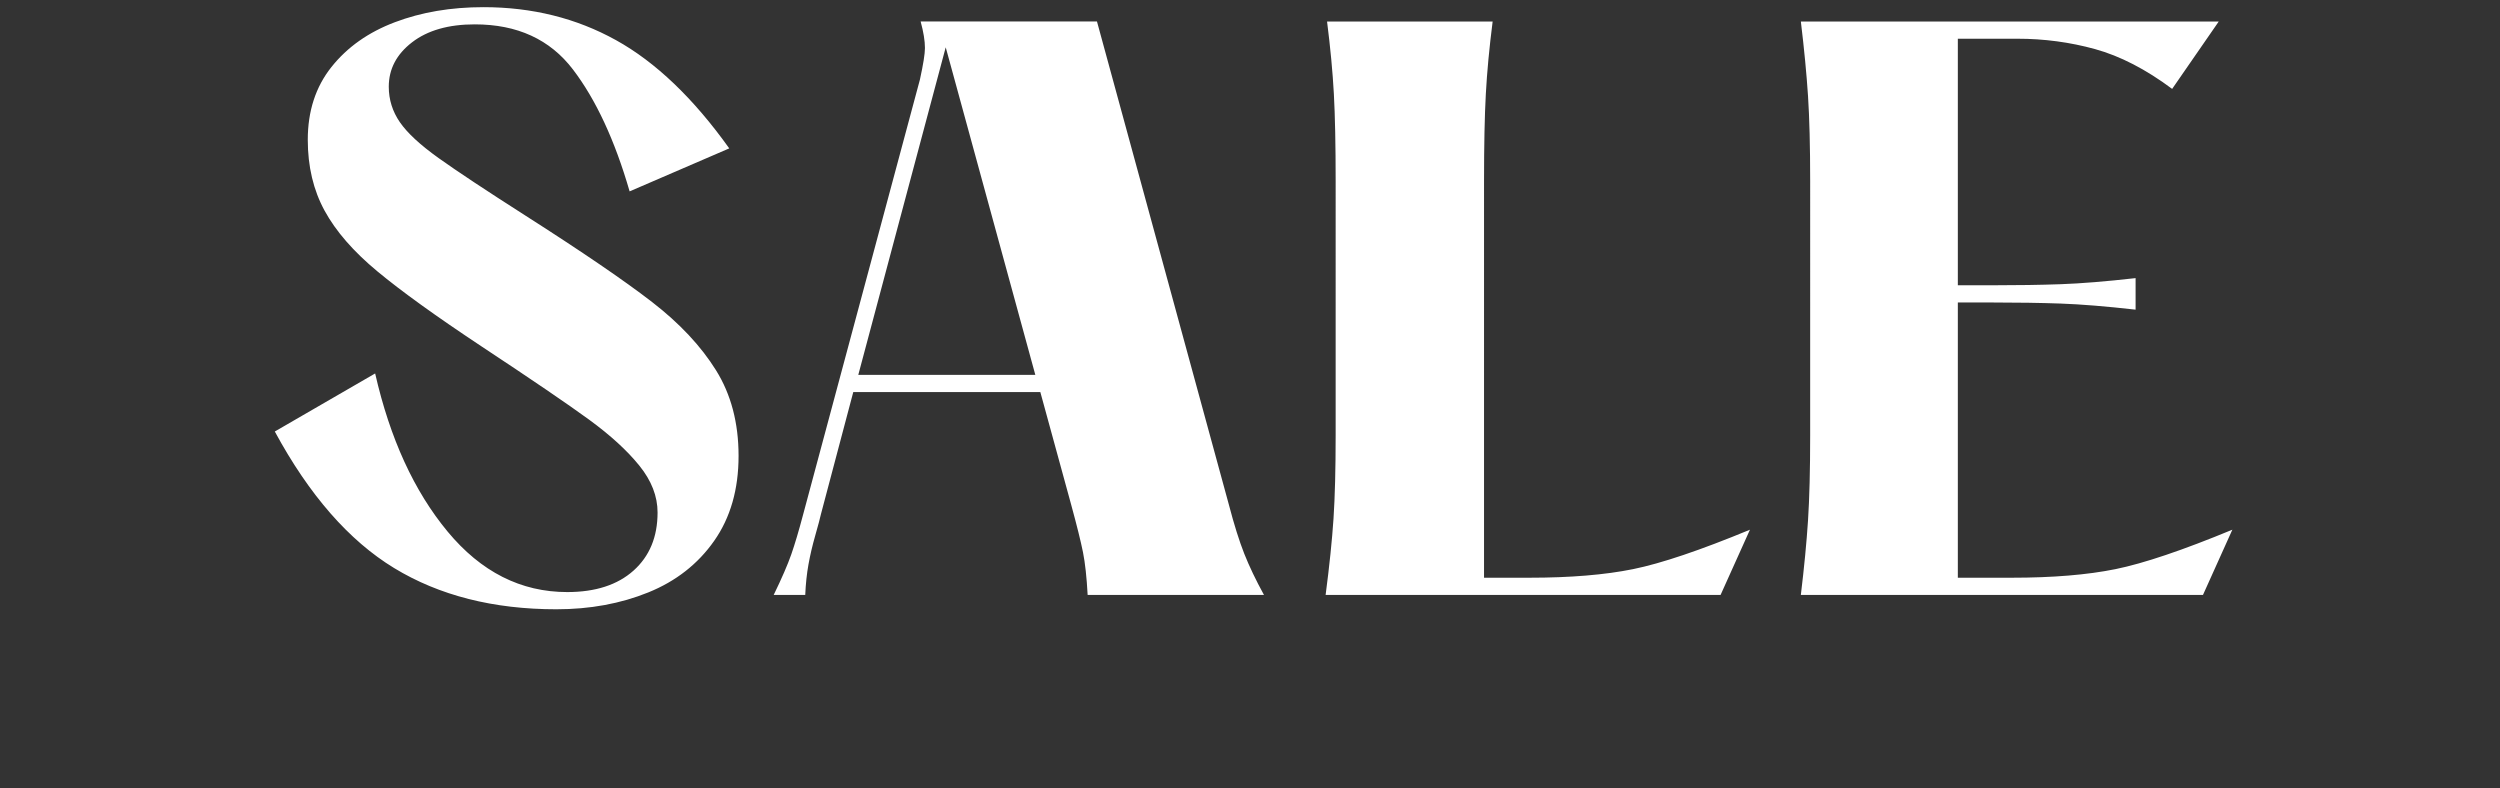 <svg width="240.817" height="75.951" viewBox="0 0 240.817 75.951" xmlns="http://www.w3.org/2000/svg"><rect x="0" y="0" width="240.817" height="75.951" fill="#333333" stroke="none"/><g fill="#fff"><path d="M53.606 58.69q-9.114 0-15.639-3.97-6.525-3.971-11.496-13.154l9.666-5.593q2.14 9.39 6.974 15.225 4.833 5.834 11.53 5.834 4.075 0 6.388-2.071 2.313-2.072 2.313-5.593 0-2.347-1.761-4.522-1.76-2.175-4.833-4.42-3.073-2.243-10.392-7.077-6.56-4.35-10.011-7.215-3.453-2.865-5.075-5.834-1.623-2.97-1.623-6.836 0-4.143 2.279-7.008 2.278-2.866 6.11-4.316Q41.868.69 46.563.69q7.043 0 12.774 3.177 5.73 3.176 10.91 10.426l-9.598 4.142q-2.14-7.388-5.455-11.738-3.314-4.35-9.46-4.35-3.797 0-6.04 1.727-2.245 1.726-2.245 4.28 0 1.865 1.07 3.418 1.07 1.554 3.729 3.453 2.658 1.898 8.39 5.558 8.216 5.247 12.186 8.32 3.97 3.073 6.145 6.56 2.175 3.486 2.175 8.25 0 4.834-2.348 8.182-2.347 3.35-6.352 4.972-4.005 1.622-8.838 1.622zM118.372 48.609q.76 2.9 1.484 4.73.725 1.829 1.899 3.97h-16.986q-.138-2.555-.448-4.109-.311-1.553-1.14-4.591l-2.969-10.84h-18.02l-3.108 11.737q-.138.622-.552 2.072-.414 1.45-.656 2.796-.242 1.346-.31 2.934h-3.039q1.174-2.416 1.692-3.9.518-1.485 1.14-3.833l11.254-41.91q.483-2.21.483-3.039 0-1.036-.414-2.555h16.985zM91.098 4.557l-8.423 31.554h17.054zM127.693 57.308q.552-4.211.76-7.353.206-3.142.206-8.044V17.47q0-5.248-.172-8.424-.173-3.176-.656-6.974h15.95q-.484 3.798-.656 6.974-.173 3.176-.173 8.424V55.65h4.35q5.938 0 10.012-.828 4.073-.829 11.254-3.798l-2.83 6.283zM173.47 57.308q.484-4.004.691-7.18.207-3.177.207-8.217V17.47q0-5.04-.207-8.217-.207-3.176-.69-7.18h40.253l-4.488 6.49q-3.797-2.831-7.422-3.832-3.625-1.001-7.492-1.001h-5.73V27.48h3.314q3.66 0 6.594-.103 2.934-.104 7.215-.587v3.038q-4.28-.483-7.215-.587-2.935-.103-6.594-.103h-3.314V55.65h5.178q5.938 0 10.012-.828 4.074-.829 11.254-3.798l-2.83 6.283z"/></g></svg>
